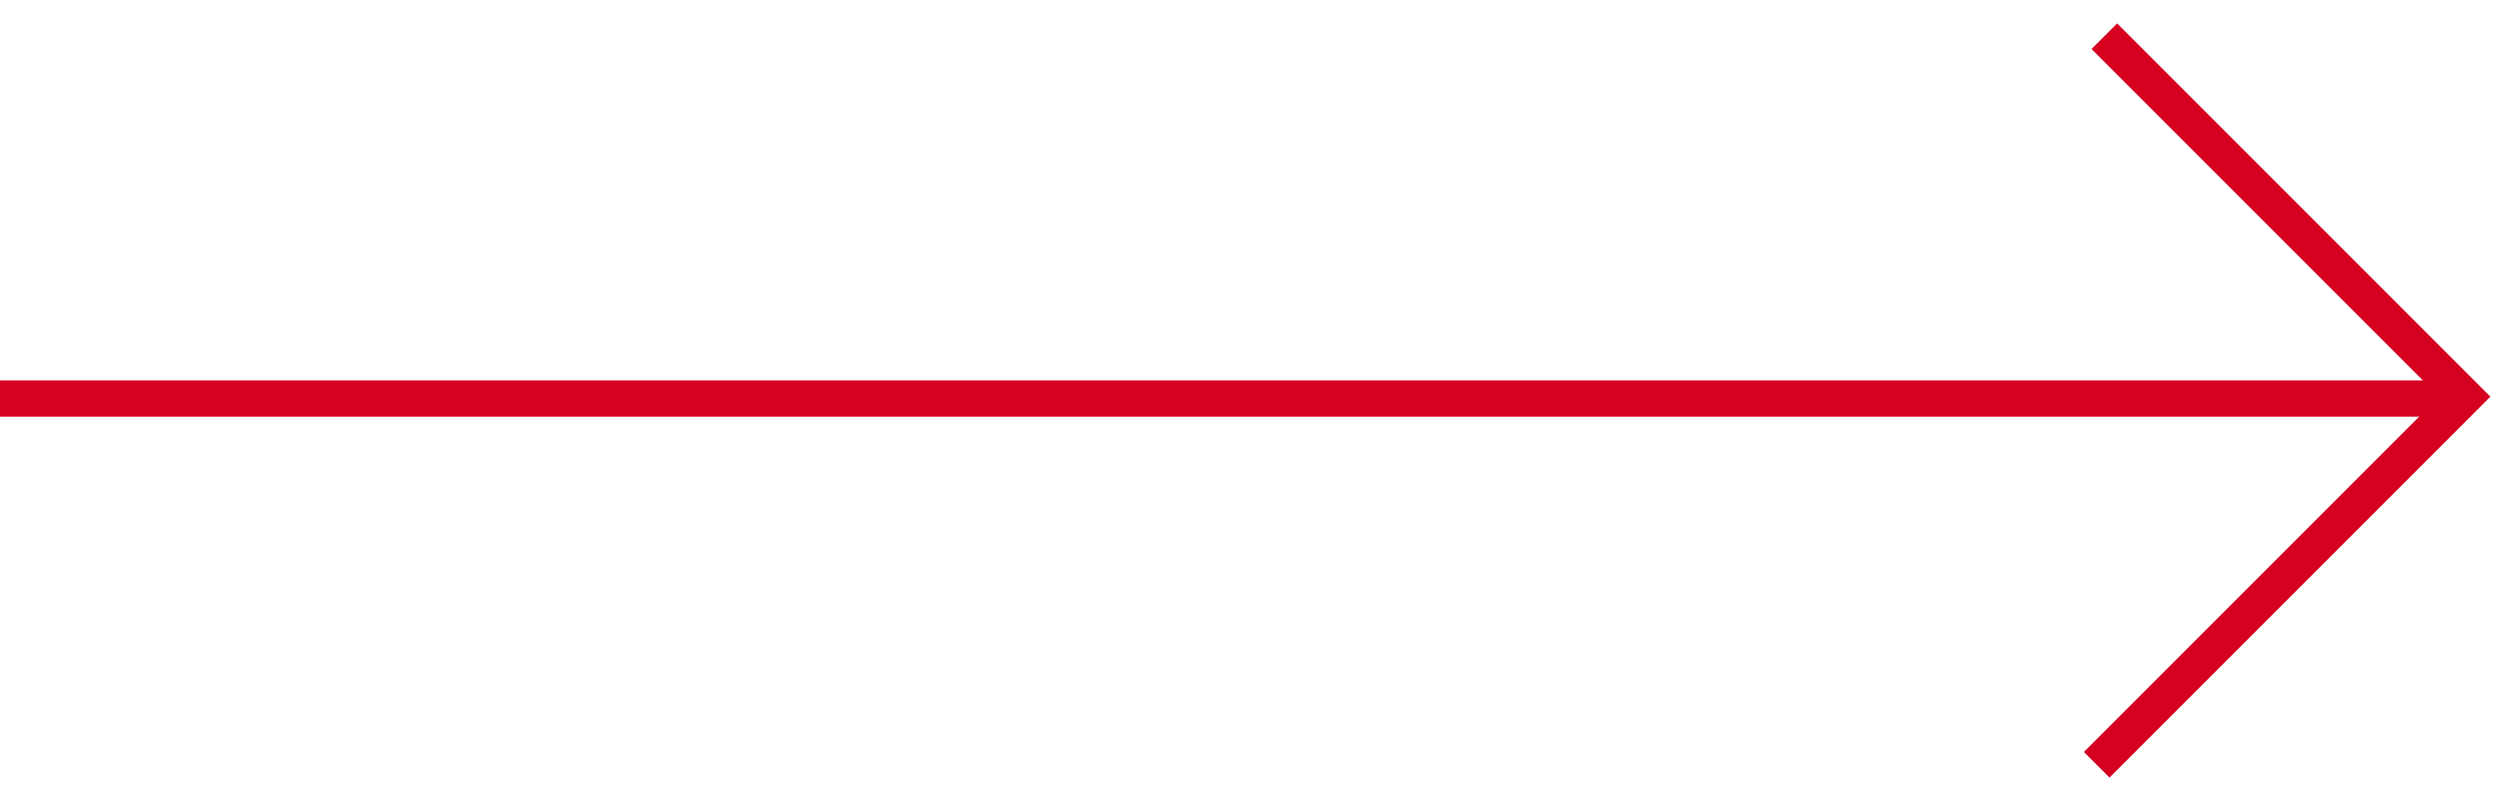 <svg width="69" height="22" viewBox="0 0 69 22" fill="none" xmlns="http://www.w3.org/2000/svg">
<path d="M0 11H68" stroke="#D6001F"/>
<path d="M58.08 1L68.028 10.948L57.869 21.108" stroke="#D6001F"/>
</svg>
